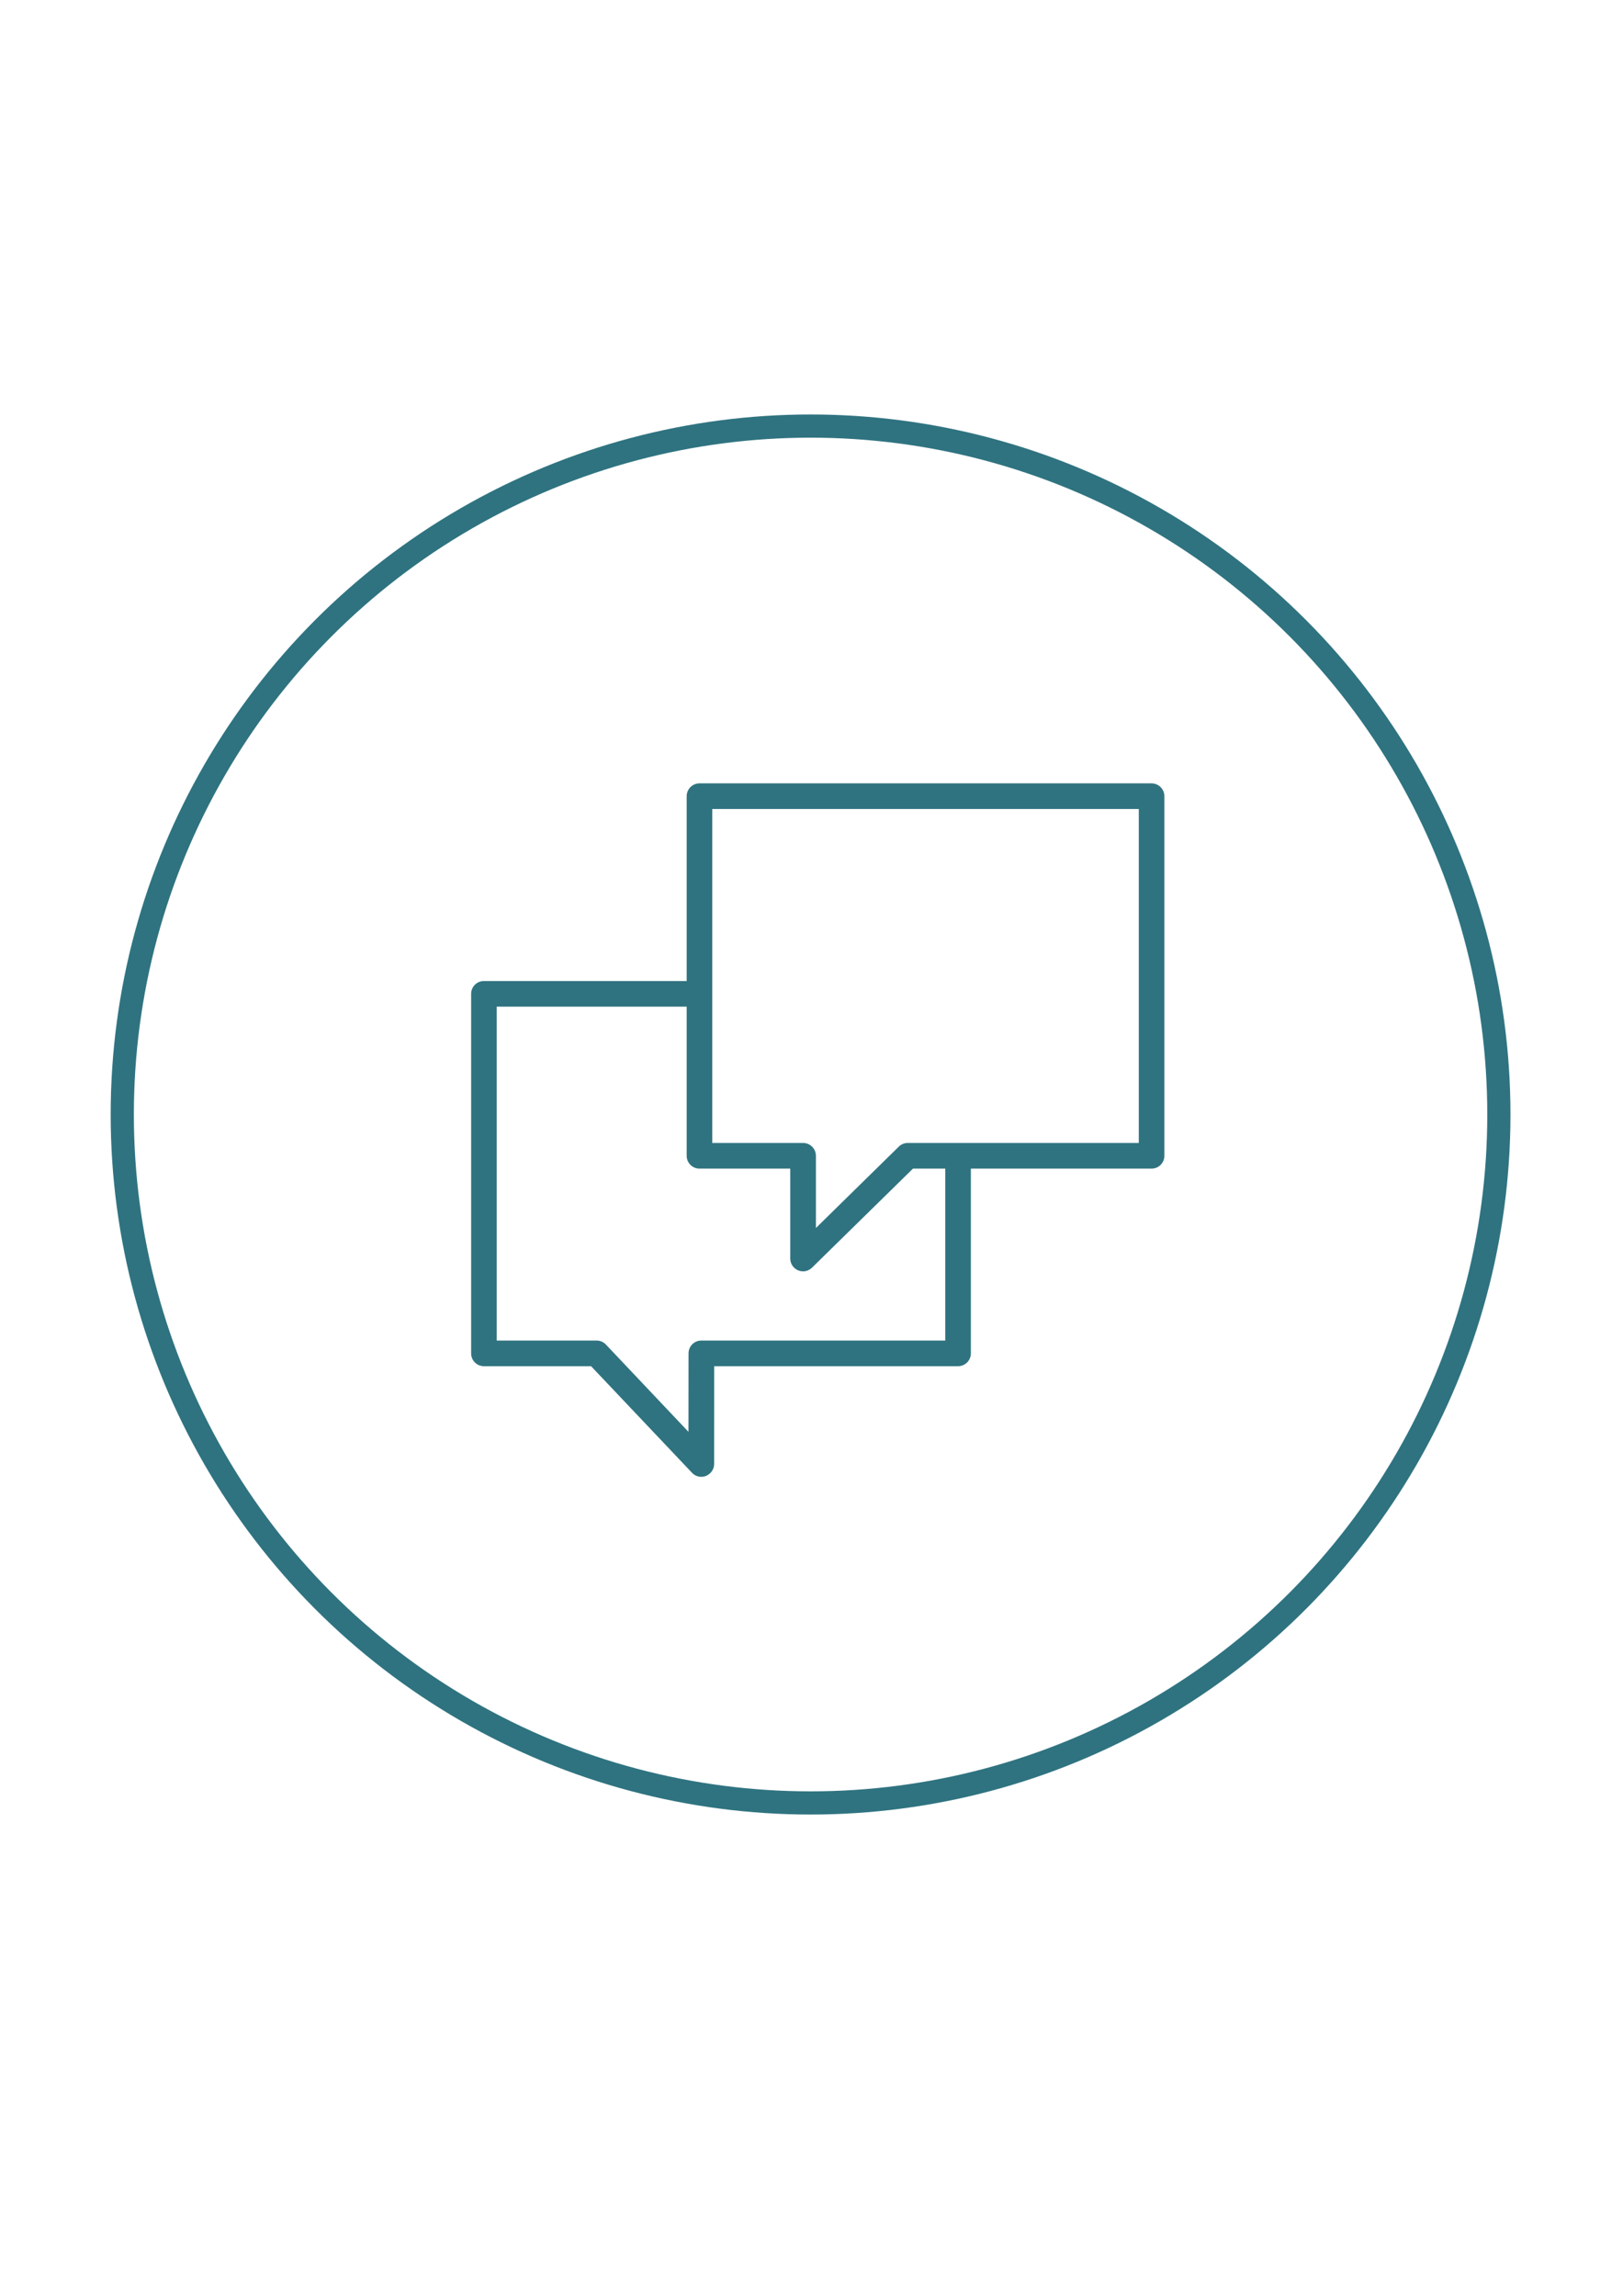 <?xml version="1.0" encoding="UTF-8"?> <!-- Creator: CorelDRAW X7 --> <svg xmlns="http://www.w3.org/2000/svg" xmlns:xlink="http://www.w3.org/1999/xlink" xml:space="preserve" width="210mm" height="297mm" style="shape-rendering:geometricPrecision; text-rendering:geometricPrecision; image-rendering:optimizeQuality; fill-rule:evenodd; clip-rule:evenodd" viewBox="0 0 21000 29700"> <defs> <style type="text/css"> <![CDATA[ .str0 {stroke:#2F7380;stroke-width:300} .fil0 {fill:none} .fil1 {fill:#2F7380} ]]> </style> </defs> <g id="Слой_x0020_1">  <circle class="fil0 str0" cx="10488" cy="14418" r="8906"></circle> <path class="fil1" d="M14900 10134l-5849 0c-92,0 -166,75 -166,166l0 2391 -2623 0c-92,0 -166,74 -166,166l0 4651c0,92 74,166 166,166l1386 0 1306 1379c32,34 75,52 120,52 21,0 41,-4 61,-12 63,-25 105,-86 105,-153l1 -1266 3155 0c92,0 166,-74 166,-166l0 -2390 2338 0c92,0 166,-74 166,-166l0 -4652c0,-91 -74,-166 -166,-166zm-2669 7208l-3156 0c-92,0 -166,74 -166,166l-1 1015 -1068 -1129c-31,-33 -75,-52 -120,-52l-1293 0 0 -4319 2458 0 0 1929c0,92 74,166 166,166l1174 0 0 1163c0,67 40,127 102,153 20,8 42,13 64,13 42,0 84,-17 116,-48l1306 -1281 418 0 0 2224zm2504 -2556l-2990 0c-43,0 -85,17 -116,48l-1072 1052 0 -934c0,-92 -75,-166 -166,-166l-1175 0 0 -4320 5519 0 0 4320 0 0 0 0z"></path> </g> </svg> 